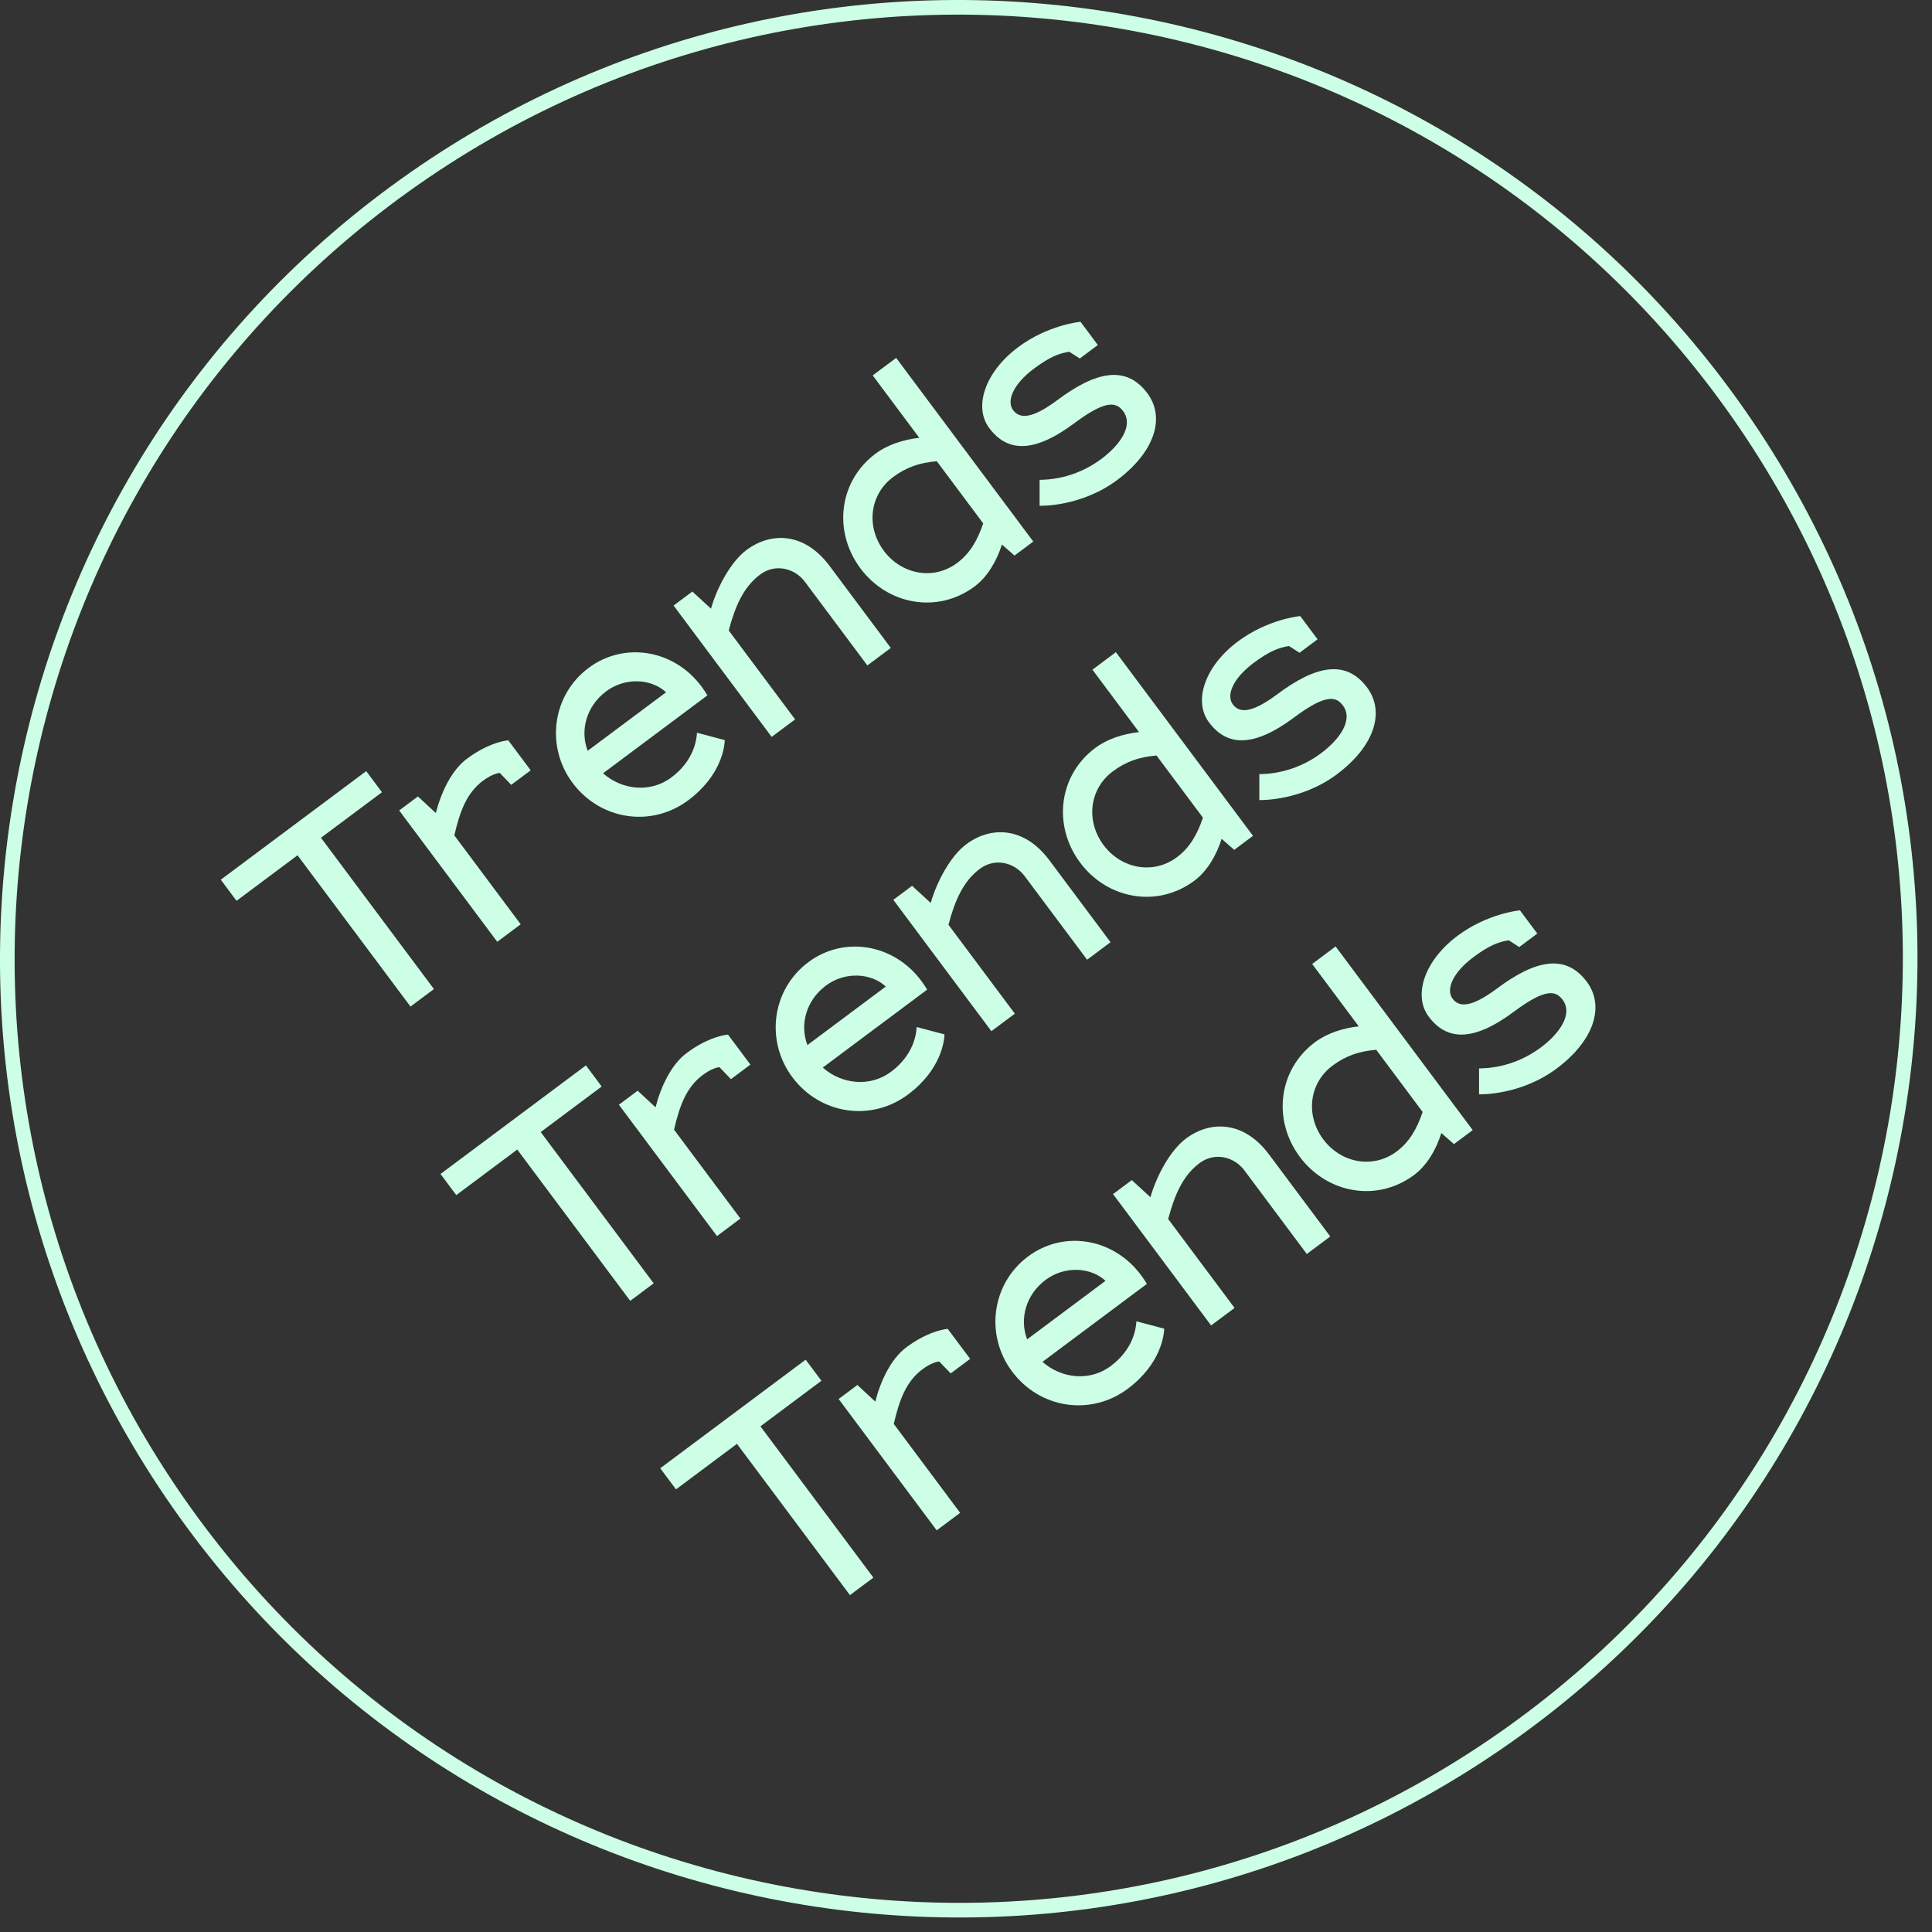 <?xml version="1.0" encoding="UTF-8"?> <svg xmlns="http://www.w3.org/2000/svg" width="132" height="132" viewBox="0 0 132 132" fill="none"><rect x="0" y="0" width="132" height="132" fill="#333333" stroke="none"/> <path fill-rule="evenodd" clip-rule="evenodd" d="M103.101 117.914C132.046 97.15 138.678 56.853 117.914 27.909C97.15 -1.036 56.853 -7.668 27.908 13.095C-1.037 33.859 -7.669 74.156 13.095 103.101C33.859 132.046 74.156 138.678 103.101 117.914ZM103.684 118.727C133.078 97.641 139.812 56.719 118.727 27.326C97.641 -2.068 56.719 -8.803 27.325 12.283C-2.069 33.369 -8.803 74.291 12.283 103.684C33.368 133.078 74.29 139.813 103.684 118.727Z" fill="#CCFFE5"></path> <path d="M21.93 57.239L26.097 54.128L25.02 52.685L15.084 60.104L16.161 61.547L20.328 58.435L28.046 68.772L29.648 67.576L21.93 57.239Z" fill="#CCFFE5"></path> <path d="M35.576 63.15L31.041 57.076C31.42 55.445 31.875 54.182 32.997 53.344C33.542 52.937 33.974 52.814 34.146 52.81L34.928 53.624L36.258 52.631L34.727 50.58C34.218 50.635 33.166 50.896 31.884 51.854C30.858 52.619 30.139 54.13 29.776 55.549L28.554 54.414L27.272 55.372L33.973 64.346L35.576 63.15Z" fill="#CCFFE5"></path> <path d="M45.861 53.124C44.451 54.177 42.519 53.996 41.202 52.834L48.333 47.509C48.265 47.385 48.078 47.1 47.934 46.908C46.02 44.344 42.621 43.837 40.217 45.632C37.717 47.498 37.266 51.005 39.12 53.489C41.035 56.053 44.522 56.545 47.022 54.678C49.33 52.955 49.506 50.951 49.519 50.567L47.62 50.063C47.587 50.587 47.4 51.975 45.861 53.124ZM41.414 47.234C42.728 46.253 44.512 46.369 45.506 47.299L40.153 51.295C39.612 49.902 40.068 48.239 41.414 47.234Z" fill="#CCFFE5"></path> <path d="M54.325 49.151L49.789 43.077C50.233 41.398 50.808 40.095 51.93 39.257C52.971 38.48 54.295 38.815 55.001 39.76L59.26 45.465L60.863 44.269L56.675 38.66C54.964 36.368 52.684 36.323 51.001 37.579C49.96 38.357 49.012 40.063 48.577 41.586L47.303 40.416L46.021 41.373L52.722 50.347L54.325 49.151Z" fill="#CCFFE5"></path> <path d="M66.594 40.064C67.476 39.406 68.106 38.311 68.453 37.204L69.315 37.958L70.597 37.001L61.228 24.453L59.625 25.649L62.808 29.912C61.704 30.038 60.639 30.383 59.822 30.994C57.29 32.884 56.918 36.331 58.785 38.831C60.652 41.331 64.062 41.955 66.594 40.064ZM65.398 38.461C63.763 39.682 61.584 39.237 60.388 37.635C59.167 36 59.4 33.805 61.018 32.596C61.9 31.938 62.804 31.612 64.005 31.514L67.176 35.761C66.777 36.932 66.263 37.815 65.398 38.461Z" fill="#CCFFE5"></path> <path d="M76.329 32.796C78.877 30.893 79.646 28.547 78.389 26.864C76.93 24.909 74.844 25.392 72.248 27.331C70.421 28.695 69.638 28.581 69.219 28.02C68.752 27.395 69.219 26.248 70.645 25.184C71.735 24.37 72.383 24.135 73.055 24.033L73.774 24.494L75.008 23.573L73.824 21.986C73.752 21.99 71.591 22.206 69.556 23.725C67.296 25.412 66.507 27.799 67.584 29.241C68.805 30.876 70.6 31.008 73.421 28.901C75.632 27.25 76.296 27.504 76.739 28.097C77.469 29.074 76.518 30.408 75.252 31.353C73.361 32.765 71.473 32.777 71.029 32.784L71.029 34.556C71.157 34.561 73.893 34.614 76.329 32.796Z" fill="#CCFFE5"></path> <path d="M36.943 77.345L41.109 74.234L40.032 72.791L30.097 80.21L31.174 81.653L35.34 78.541L43.058 88.878L44.661 87.681L36.943 77.345Z" fill="#CCFFE5"></path> <path d="M50.588 83.255L46.053 77.182C46.433 75.55 46.888 74.287 48.009 73.45C48.554 73.043 48.986 72.92 49.158 72.916L49.941 73.73L51.271 72.737L49.739 70.686C49.231 70.74 48.178 71.002 46.897 71.96C45.871 72.725 45.152 74.236 44.789 75.655L43.567 74.52L42.285 75.478L48.986 84.452L50.588 83.255Z" fill="#CCFFE5"></path> <path d="M60.874 73.23C59.463 74.282 57.532 74.102 56.214 72.939L63.346 67.615C63.278 67.491 63.09 67.206 62.947 67.014C61.032 64.45 57.633 63.943 55.23 65.737C52.73 67.604 52.278 71.111 54.133 73.595C56.047 76.159 59.534 76.651 62.034 74.784C64.342 73.061 64.518 71.057 64.531 70.673L62.632 70.169C62.599 70.693 62.412 72.081 60.874 73.23ZM56.426 67.34C57.74 66.359 59.524 66.475 60.518 67.405L55.166 71.401C54.624 70.008 55.08 68.345 56.426 67.34Z" fill="#CCFFE5"></path> <path d="M69.337 69.256L64.802 63.183C65.246 61.504 65.82 60.201 66.942 59.363C67.984 58.586 69.307 58.92 70.013 59.866L74.273 65.571L75.876 64.374L71.688 58.765C69.976 56.474 67.697 56.429 66.014 57.685C64.972 58.463 64.025 60.169 63.589 61.692L62.316 60.521L61.034 61.479L67.734 70.453L69.337 69.256Z" fill="#CCFFE5"></path> <path d="M81.607 60.17C82.488 59.512 83.119 58.417 83.465 57.31L84.327 58.064L85.609 57.106L76.24 44.558L74.638 45.755L77.821 50.018C76.716 50.143 75.652 50.489 74.834 51.099C72.302 52.99 71.931 56.437 73.797 58.937C75.664 61.437 79.075 62.06 81.607 60.17ZM80.41 58.567C78.776 59.788 76.597 59.343 75.4 57.741C74.18 56.106 74.412 53.91 76.031 52.702C76.912 52.044 77.817 51.718 79.017 51.62L82.188 55.867C81.79 57.038 81.276 57.921 80.41 58.567Z" fill="#CCFFE5"></path> <path d="M91.341 52.902C93.889 50.999 94.658 48.653 93.402 46.97C91.942 45.015 89.857 45.498 87.261 47.437C85.434 48.801 84.65 48.687 84.231 48.126C83.765 47.501 84.231 46.354 85.657 45.289C86.747 44.476 87.396 44.241 88.068 44.139L88.787 44.6L90.021 43.679L88.836 42.092C88.764 42.096 86.604 42.312 84.569 43.831C82.309 45.518 81.52 47.905 82.597 49.347C83.817 50.981 85.613 51.113 88.433 49.007C90.645 47.356 91.308 47.609 91.751 48.203C92.481 49.18 91.53 50.514 90.264 51.459C88.373 52.871 86.485 52.883 86.041 52.89L86.041 54.662C86.169 54.667 88.905 54.72 91.341 52.902Z" fill="#CCFFE5"></path> <path d="M51.955 97.45L56.121 94.339L55.045 92.897L45.109 100.316L46.186 101.758L50.352 98.647L58.07 108.983L59.673 107.787L51.955 97.45Z" fill="#CCFFE5"></path> <path d="M65.6 103.361L61.065 97.287C61.445 95.656 61.9 94.393 63.021 93.555C63.566 93.149 63.998 93.026 64.17 93.022L64.953 93.836L66.283 92.842L64.751 90.791C64.243 90.846 63.191 91.108 61.908 92.065C60.883 92.831 60.164 94.341 59.801 95.761L58.579 94.626L57.297 95.583L63.998 104.558L65.6 103.361Z" fill="#CCFFE5"></path> <path d="M75.886 93.335C74.475 94.388 72.544 94.208 71.226 93.045L78.358 87.72C78.29 87.596 78.103 87.312 77.959 87.12C76.044 84.555 72.645 84.048 70.242 85.843C67.742 87.71 67.29 91.217 69.145 93.701C71.059 96.265 74.546 96.756 77.046 94.89C79.354 93.166 79.53 91.163 79.543 90.779L77.644 90.275C77.611 90.799 77.424 92.186 75.886 93.335ZM71.438 87.446C72.752 86.464 74.536 86.58 75.53 87.51L70.178 91.507C69.637 90.114 70.092 88.451 71.438 87.446Z" fill="#CCFFE5"></path> <path d="M84.349 89.362L79.814 83.288C80.258 81.609 80.832 80.306 81.954 79.469C82.996 78.691 84.319 79.026 85.025 79.971L89.285 85.677L90.888 84.48L86.7 78.871C84.988 76.579 82.709 76.534 81.026 77.791C79.984 78.569 79.037 80.275 78.601 81.798L77.328 80.627L76.046 81.584L82.746 90.559L84.349 89.362Z" fill="#CCFFE5"></path> <path d="M96.619 80.275C97.5 79.617 98.131 78.523 98.477 77.415L99.339 78.169L100.621 77.212L91.252 64.664L89.65 65.861L92.833 70.123C91.728 70.249 90.664 70.595 89.846 71.205C87.314 73.096 86.943 76.543 88.809 79.043C90.676 81.543 94.087 82.166 96.619 80.275ZM95.422 78.673C93.788 79.893 91.609 79.449 90.412 77.846C89.192 76.212 89.424 74.016 91.043 72.808C91.924 72.149 92.829 71.823 94.029 71.726L97.2 75.973C96.802 77.144 96.288 78.027 95.422 78.673Z" fill="#CCFFE5"></path> <path d="M106.353 73.007C108.901 71.105 109.67 68.758 108.414 67.076C106.954 65.121 104.869 65.604 102.273 67.543C100.446 68.907 99.662 68.793 99.243 68.232C98.777 67.607 99.243 66.46 100.669 65.395C101.759 64.581 102.408 64.347 103.08 64.244L103.799 64.706L105.033 63.784L103.848 62.198C103.776 62.202 101.616 62.417 99.581 63.937C97.321 65.624 96.532 68.01 97.609 69.453C98.829 71.087 100.625 71.219 103.446 69.113C105.657 67.462 106.321 67.715 106.763 68.308C107.493 69.286 106.542 70.62 105.276 71.565C103.385 72.977 101.497 72.989 101.053 72.996L101.053 74.768C101.181 74.772 103.917 74.826 106.353 73.007Z" fill="#CCFFE5"></path> </svg> 